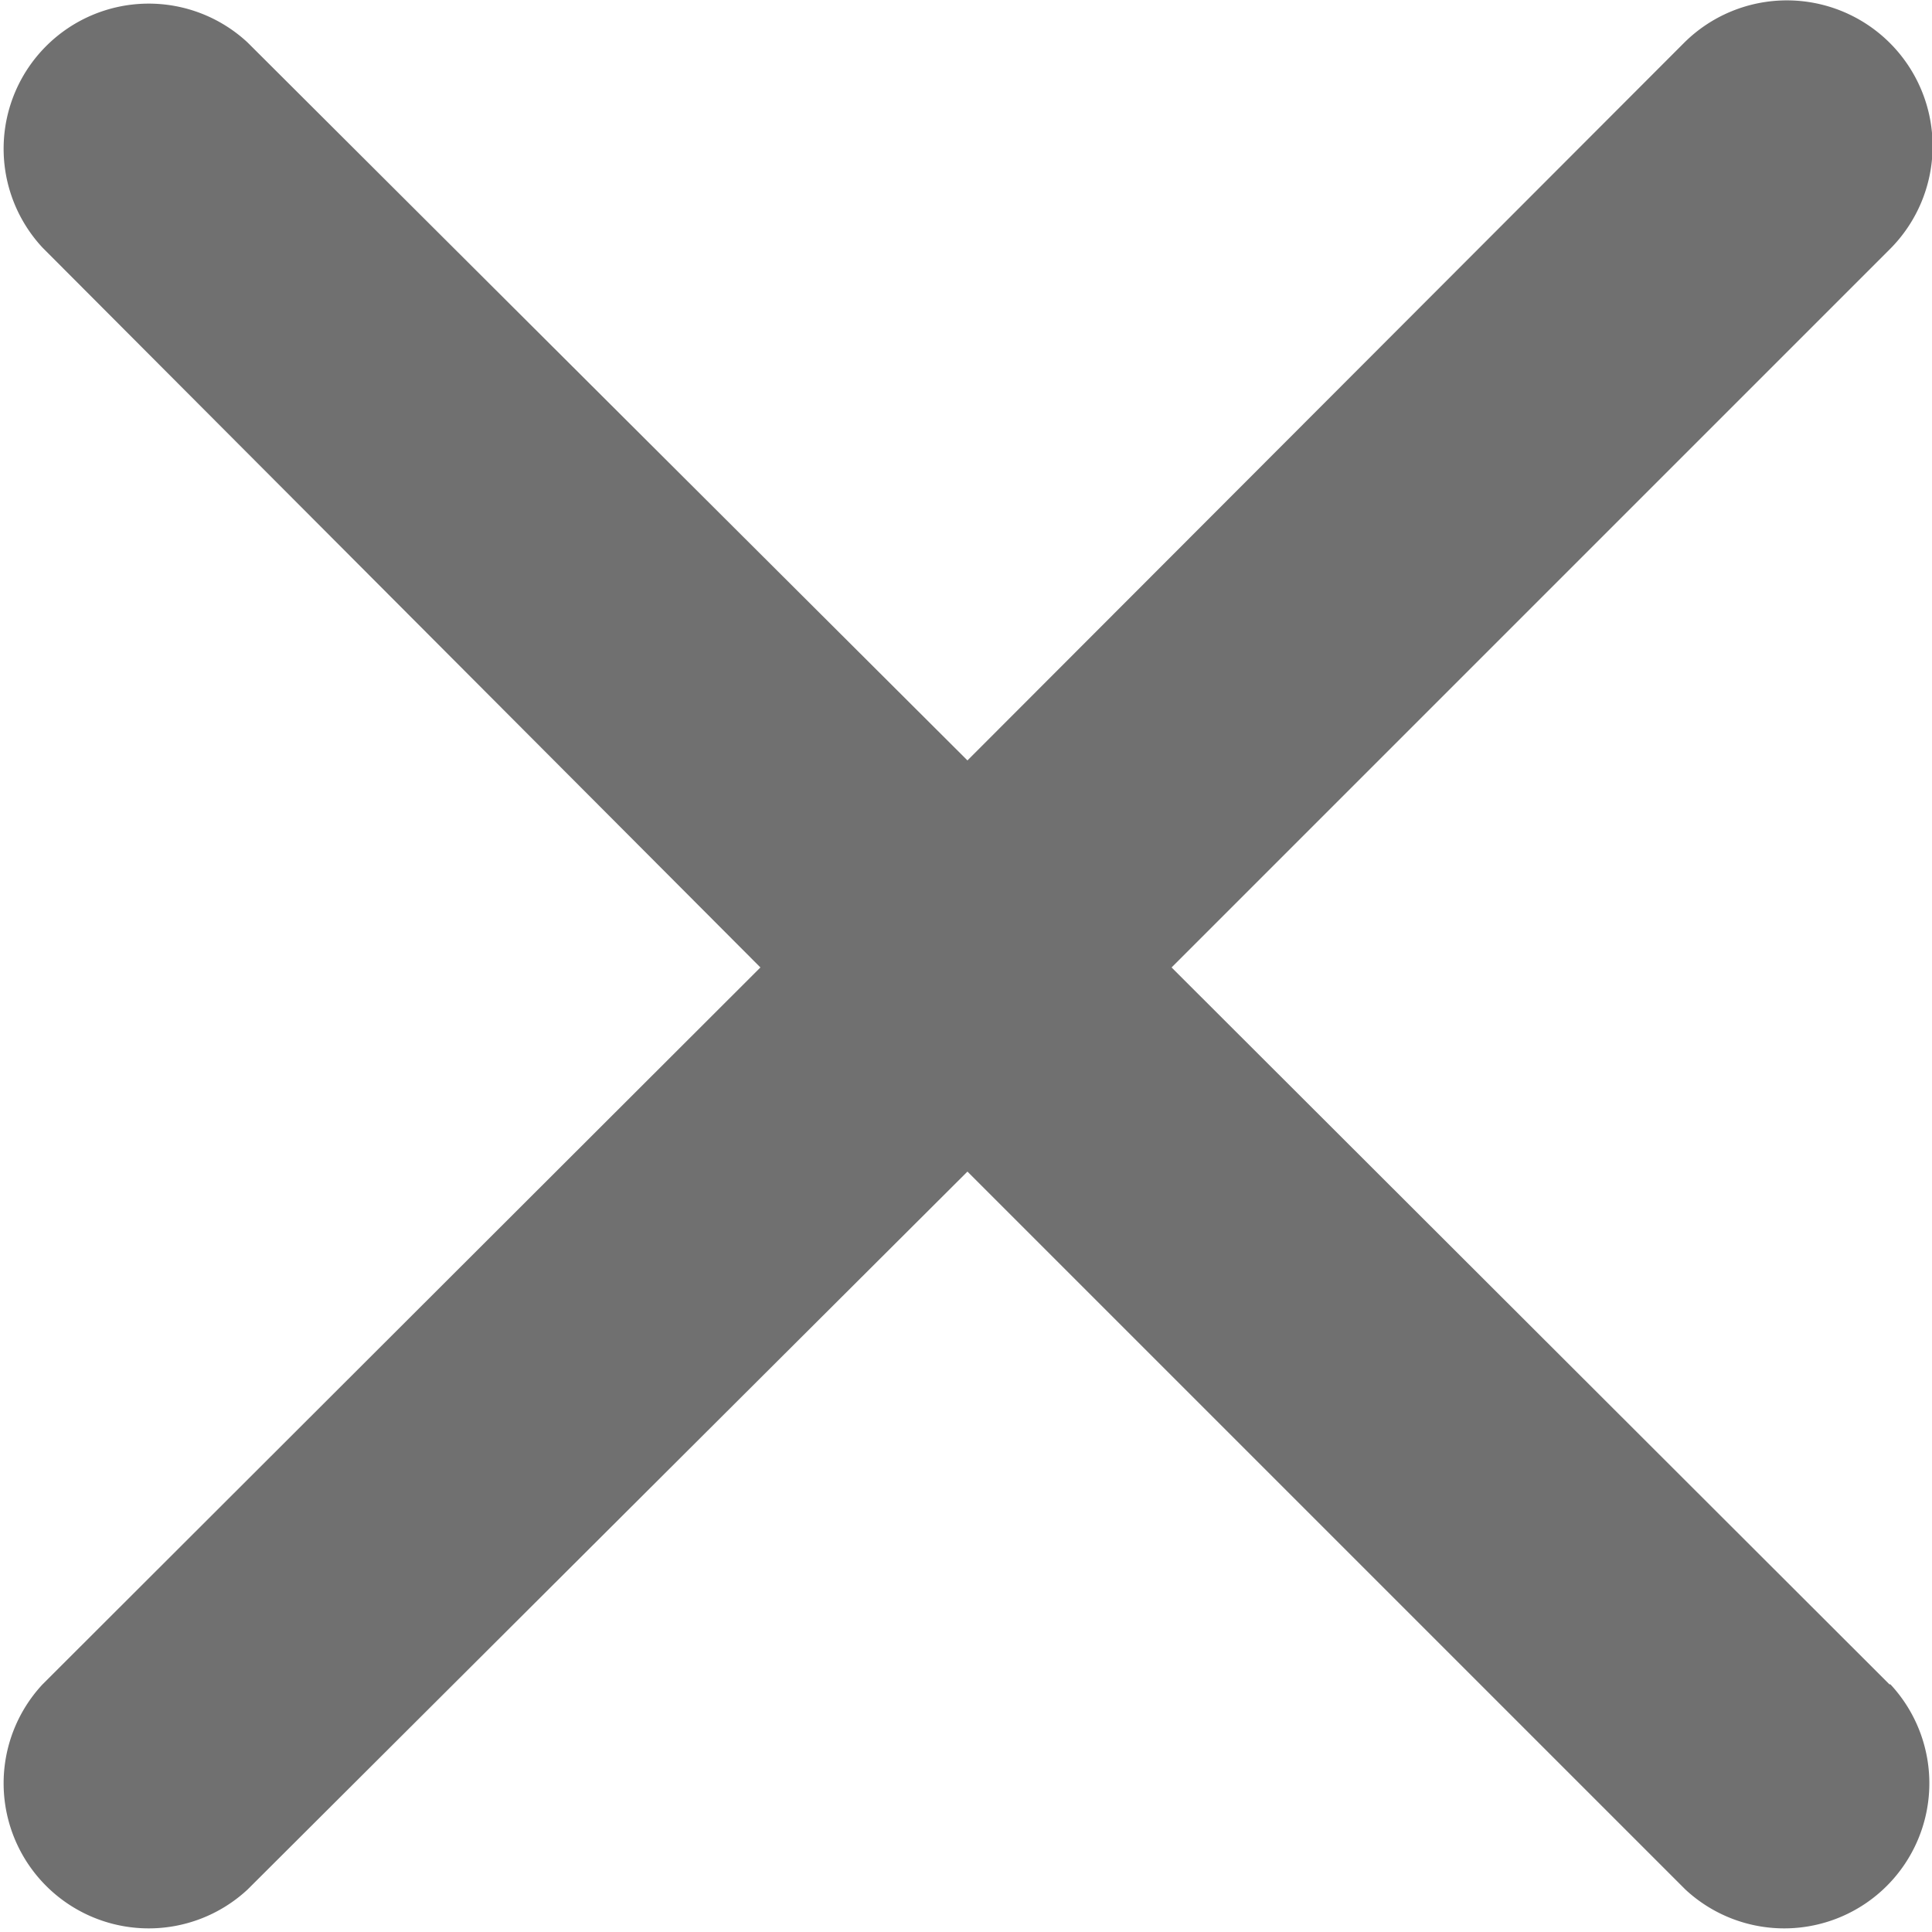 <svg data-name="Camada 1" xmlns="http://www.w3.org/2000/svg" viewBox="0 0 19.97 19.97"><path d="M19.53 17.41L12.11 10l7.42-7.42A1.5 1.5 0 0017.41.44L10 7.86 2.56.44A1.5 1.5 0 00.44 2.56L7.86 10 .44 17.41a1.5 1.5 0 002.12 2.12L10 12.11l7.42 7.42a1.5 1.5 0 002.12-2.12z" fill="#707070"/></svg>